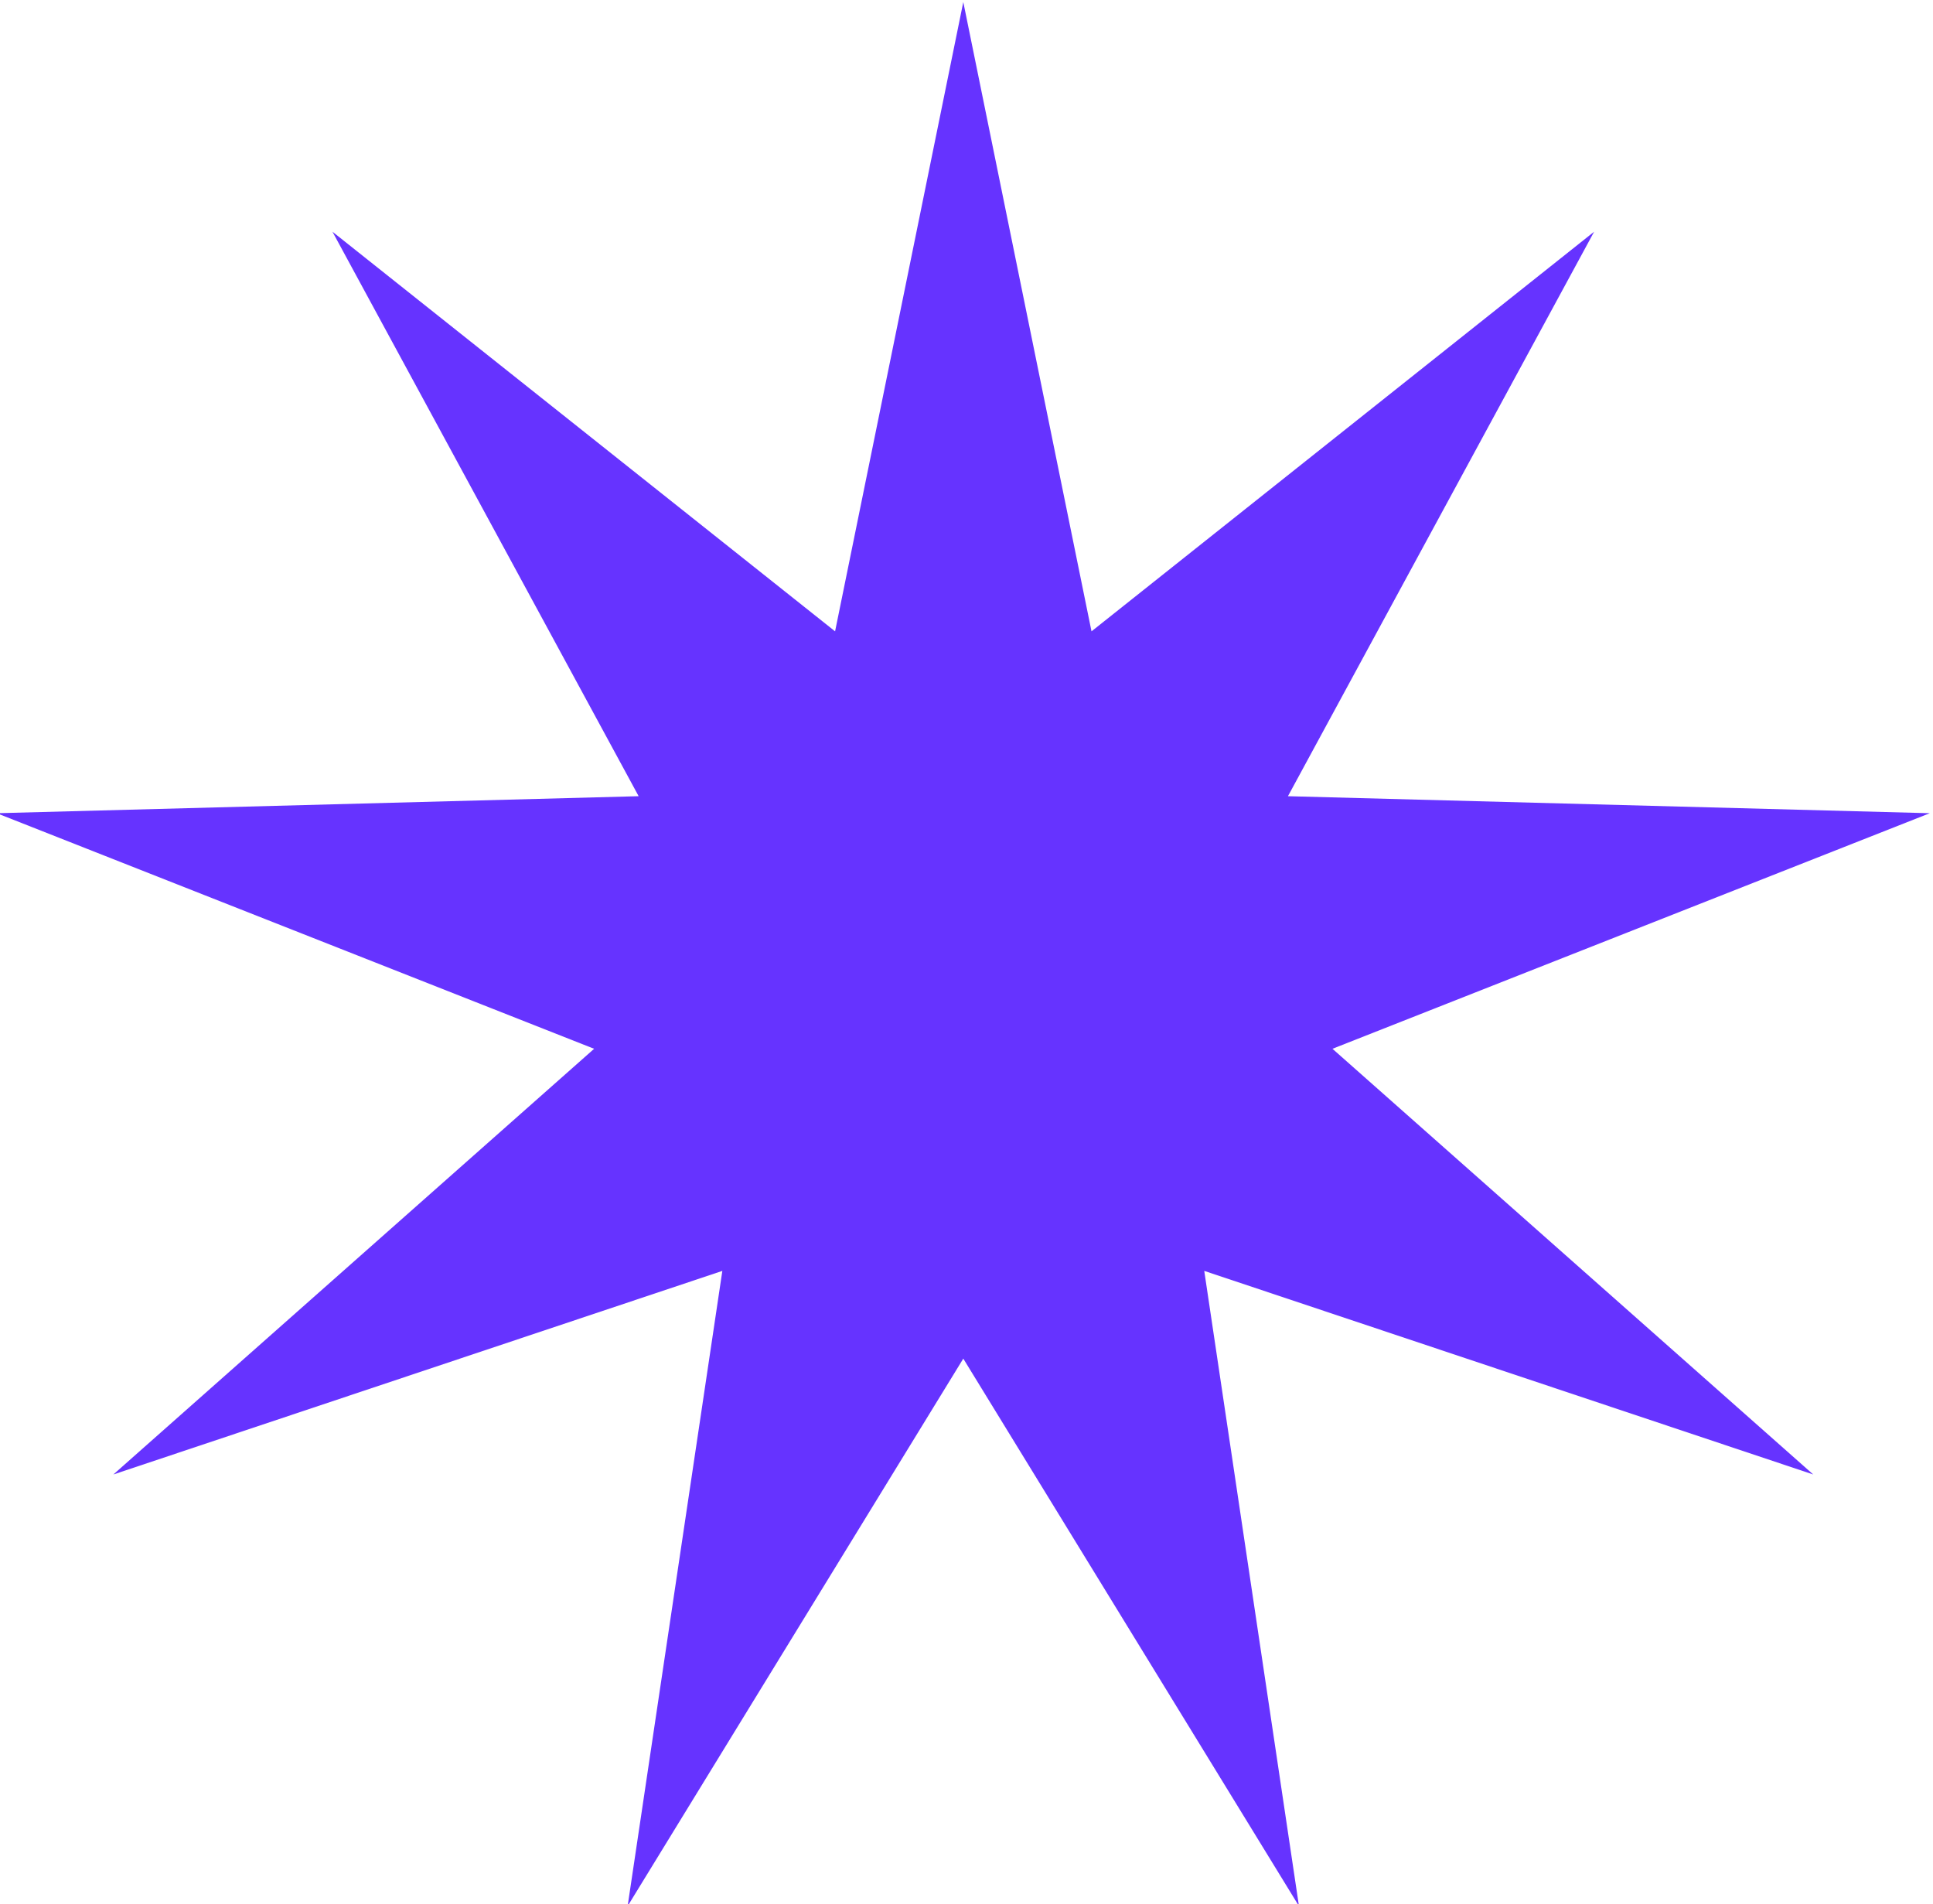 <?xml version="1.0" encoding="UTF-8"?> <!-- Creator: CorelDRAW 2020 (64-Bit) --> <svg xmlns="http://www.w3.org/2000/svg" xmlns:xlink="http://www.w3.org/1999/xlink" xmlns:xodm="http://www.corel.com/coreldraw/odm/2003" xml:space="preserve" width="41.349mm" height="40.721mm" style="shape-rendering:geometricPrecision; text-rendering:geometricPrecision; image-rendering:optimizeQuality; fill-rule:evenodd; clip-rule:evenodd" viewBox="0 0 4134.94 4072.12"> <defs> <style type="text/css"> <![CDATA[ .fil0 {fill:#6633FF;fill-rule:nonzero} ]]> </style> </defs> <g id="Слой_x0020_1">  <polygon class="fil0" points="2060.61,4.39 2334.88,1350.25 3410.08,495.55 2755.08,1702.83 4128.11,1739.22 2850.33,2243.03 3878.74,3153.47 2576.06,2718.07 2778.65,4076.56 2060.61,2905.68 1342.58,4076.56 1545.17,2718.07 242.49,3153.47 1270.9,2243.03 -6.88,1739.22 1366.15,1702.83 711.15,495.55 1786.35,1350.25 "></polygon> </g> </svg> 